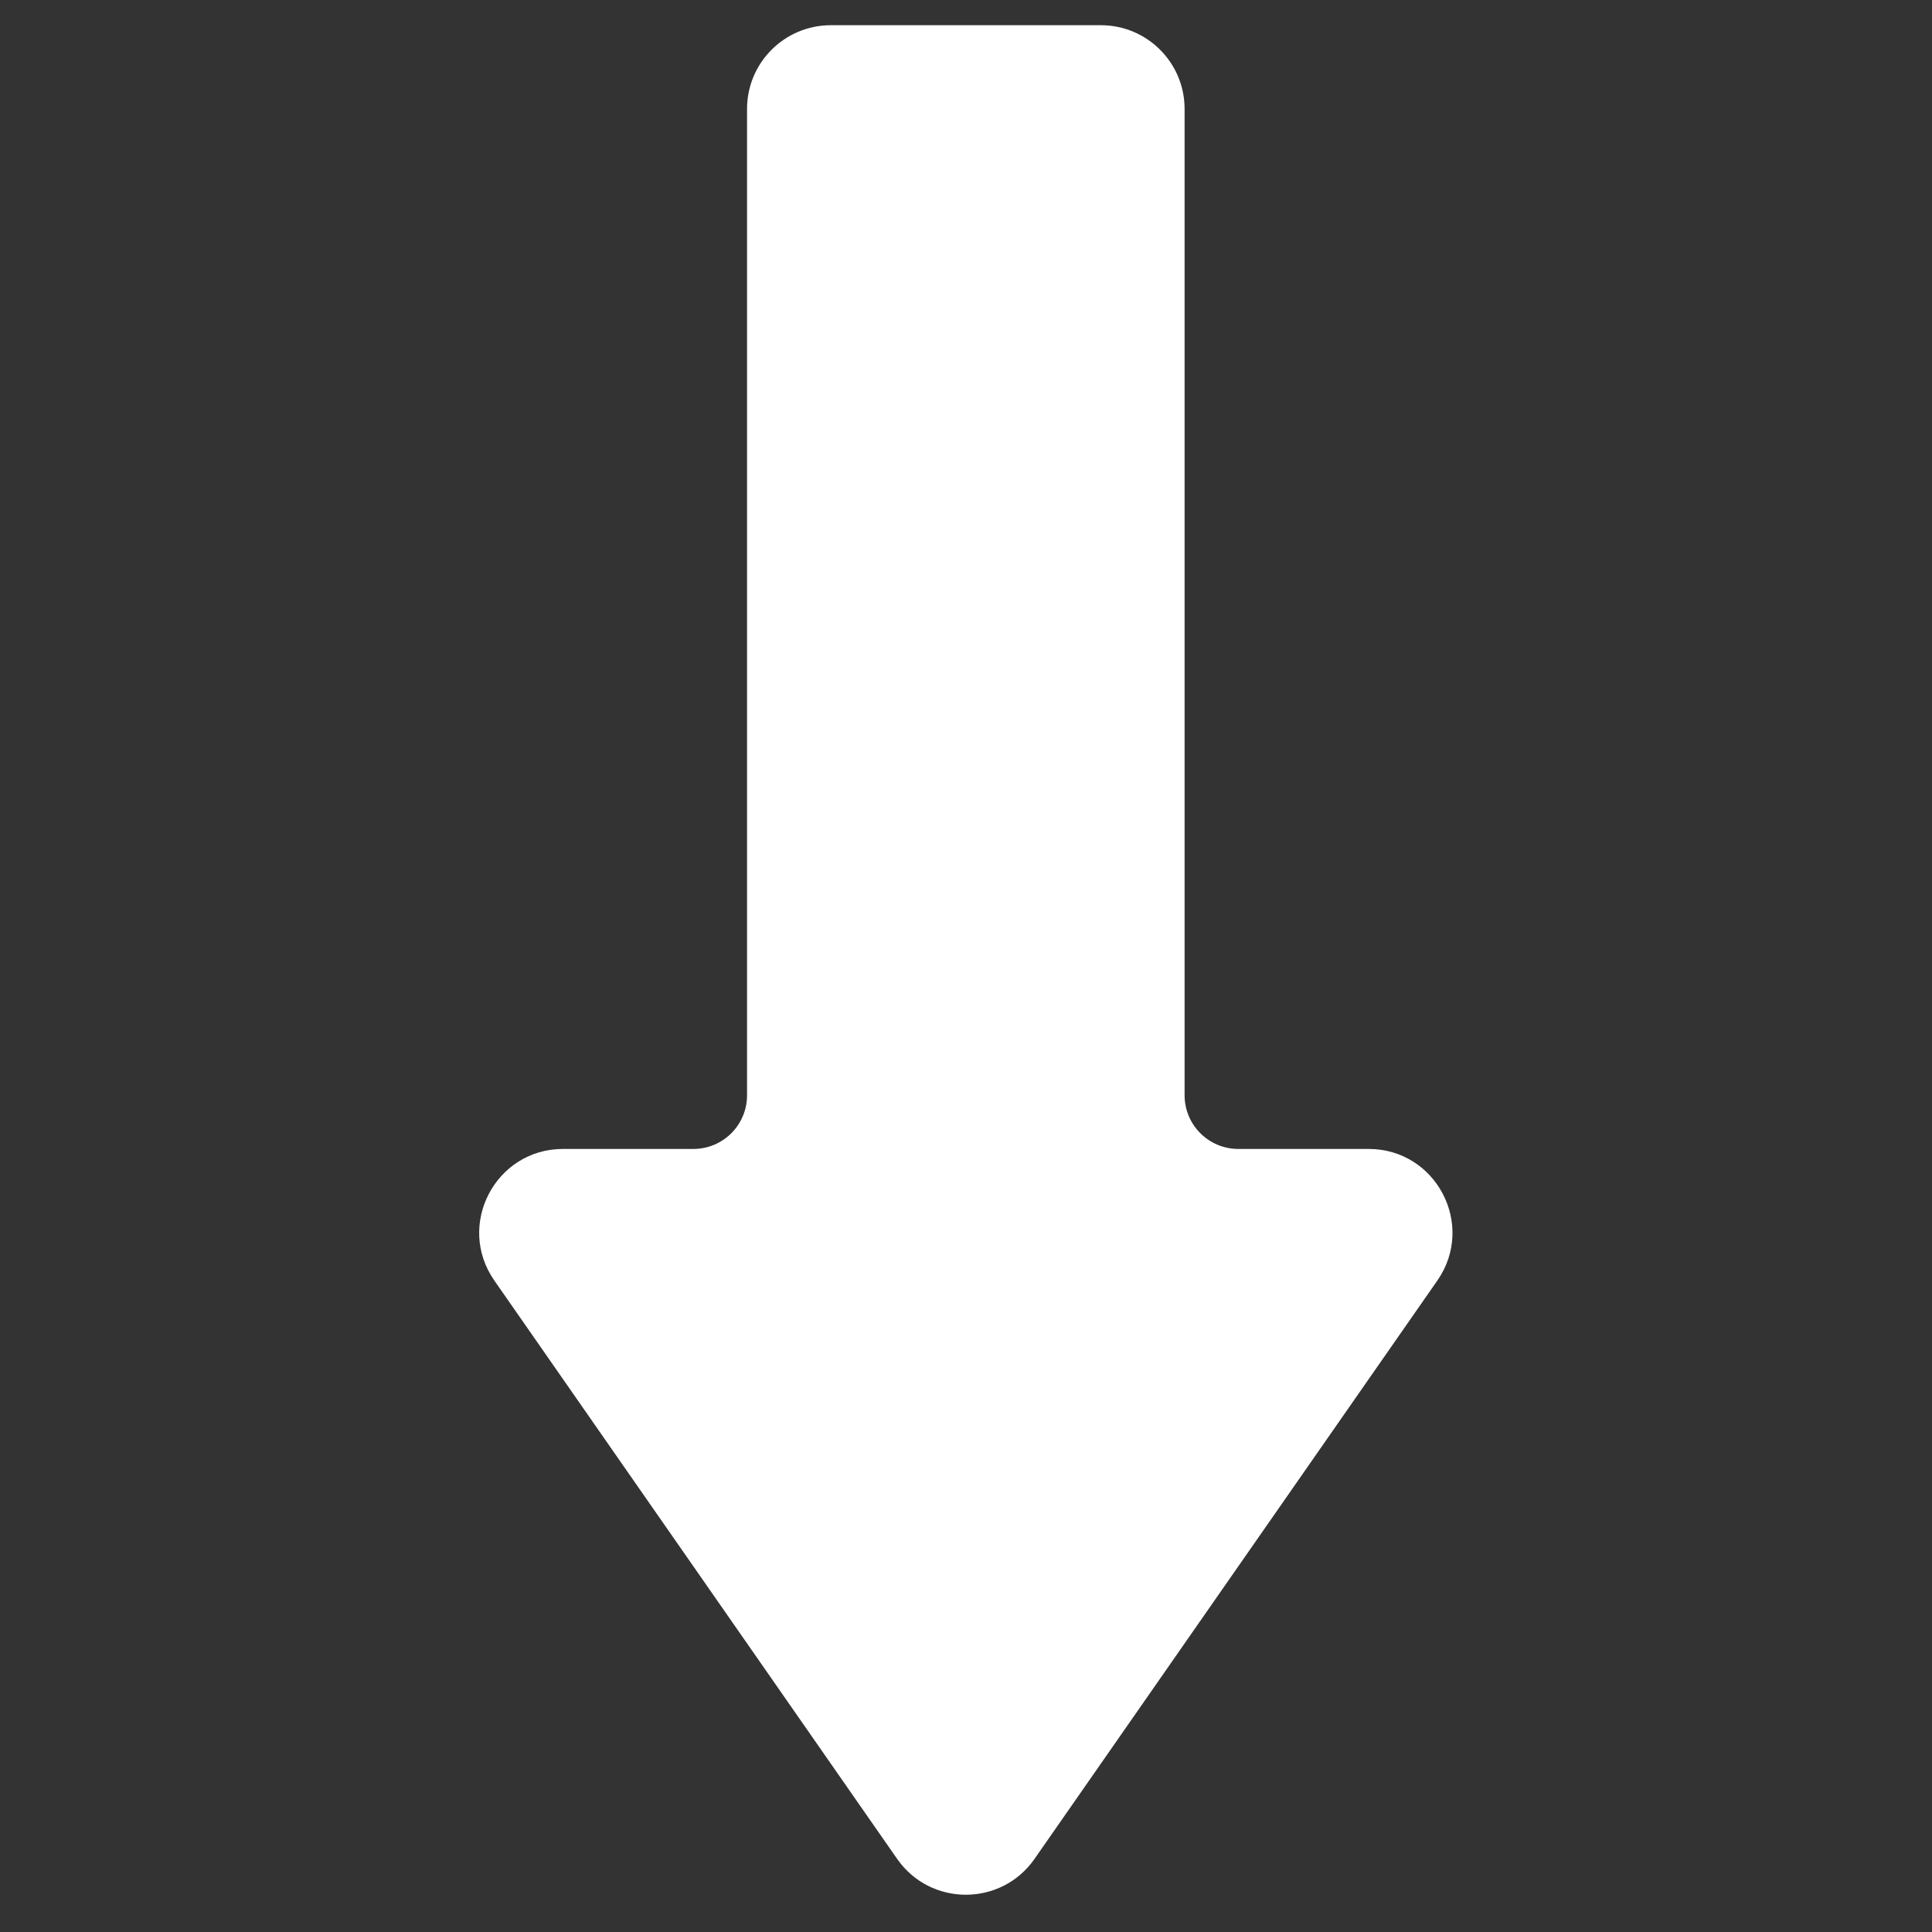 <svg xmlns="http://www.w3.org/2000/svg" xmlns:xlink="http://www.w3.org/1999/xlink" width="1080" zoomAndPan="magnify" viewBox="0 0 810 810" height="1080" preserveAspectRatio="xMidYMid meet" version="1.0"><rect x="0" y="0" width="810" height="810" fill="#333333" stroke="none"/><defs><clipPath id="6be53b3760"><path d="M 200 10.57 L 609 10.57 L 609 795 L 200 795 Z M 200 10.57 " clip-rule="nonzero"/></clipPath></defs><g clip-path="url(#6be53b3760)"><path fill="#ffffff" d="M 433.742 779.332 L 602.613 536.879 C 618.812 513.594 602.164 481.699 573.797 481.699 L 519.164 481.699 C 506.727 481.699 496.648 471.621 496.648 459.195 L 496.648 45.672 C 496.648 26.285 480.934 10.57 461.547 10.57 L 348.332 10.57 C 328.934 10.57 313.203 26.285 313.203 45.672 L 313.203 459.195 C 313.203 471.621 303.141 481.699 290.707 481.699 L 236.059 481.699 C 207.695 481.699 191.039 513.594 207.258 536.879 L 376.117 779.332 C 390.094 799.391 419.773 799.391 433.742 779.332 " fill-opacity="1" fill-rule="nonzero"/></g></svg>